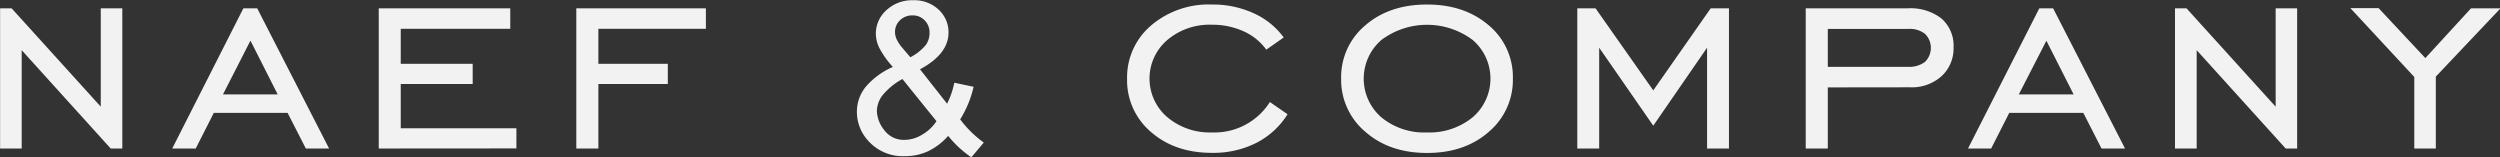 <svg id="Layer_1" data-name="Layer 1" xmlns="http://www.w3.org/2000/svg" viewBox="0 0 508.37 31.96"><rect x="0" y="0" width="508.37" height="31.96" fill="#333333" stroke="none"/><defs><style>.cls-1{fill:#f2f2f3;}</style></defs><path class="cls-1" d="M215.24,59.16l-6.92-8.57A13.3,13.3,0,0,0,204.19,54a5.47,5.47,0,0,0-1.07,3.09,6.56,6.56,0,0,0,1.49,3.87,4.9,4.9,0,0,0,4.21,2,7,7,0,0,0,3.51-1.06,8.6,8.6,0,0,0,2.91-2.74m-5.31-13a10,10,0,0,0,3.18-2.54,4.24,4.24,0,0,0,.72-2.41,3.44,3.44,0,0,0-1-2.56,3.32,3.32,0,0,0-2.48-1,3.52,3.52,0,0,0-2.54,1,3.23,3.23,0,0,0-1,2.42,3.65,3.65,0,0,0,.36,1.5,8.26,8.26,0,0,0,1.11,1.66Zm7.68,16a12.9,12.9,0,0,1-4.07,3.11,11.08,11.08,0,0,1-4.76,1,9.38,9.38,0,0,1-7.48-3.19,8.62,8.62,0,0,1-2.24-5.81,8,8,0,0,1,1.83-5.14,15.28,15.28,0,0,1,5.48-4,18.4,18.4,0,0,1-2.76-3.88,6.68,6.68,0,0,1-.7-2.87,6.41,6.41,0,0,1,2.17-4.81,7.67,7.67,0,0,1,5.46-2,7.16,7.16,0,0,1,5.15,1.92,6.24,6.24,0,0,1,2,4.64q0,4.38-5.8,7.48l5.51,7a17.39,17.39,0,0,0,1.47-4.27l3.92.83a21.39,21.39,0,0,1-2.73,6.62,22.1,22.1,0,0,0,4.8,4.72l-2.53,3A21.69,21.69,0,0,1,217.61,62.14Z" transform="translate(-24.81 -34.52)"/><path class="cls-1" d="M146.49,51.6V64.72H142V36.21h26.35v4.17H146.49V47.5h14.12v4.1ZM101.83,64.72V36.21h26.74v4.17H106.3V47.5h14.63v4.1H106.3v9h23.52v4.1Zm-42,0L74.3,36.21h2.81L91.73,64.72H87l-3.71-7.25h-15l-3.68,7.25Zm10.32-11H81.28L75.74,42.78Zm-45.32,11V36.21h2.34l18.13,20v-20h4.38V64.72H47.32l-18.1-20v20Z" transform="translate(-24.81 -34.52)"/><path class="cls-1" d="M515.75,64.72V50.17l-13-14h5.74L518,46.33l9.29-10.12h6L520.13,50.1V64.72Zm-48.66,0V36.21h2.34l18.13,20v-20h4.37V64.72H489.6l-18.1-20v20Zm-42.09,0,14.5-28.51h2.81l14.62,28.51h-4.78l-3.7-7.25H433.39l-3.68,7.25Zm10.33-11h11.15l-5.54-10.92Zm-38.84-1.43V64.72H392V36.21h20.75a10.28,10.28,0,0,1,6.86,2.08,7.3,7.3,0,0,1,2.45,5.86A7.64,7.64,0,0,1,419.63,50a9,9,0,0,1-6.41,2.27Zm0-4.18h16.27a5.37,5.37,0,0,0,3.49-1,4,4,0,0,0,0-5.71,5,5,0,0,0-3.34-1H396.49ZM345.55,64.72V36.21h3.71L361,52.9l11.68-16.69h3.71V64.72h-4.45V44.22L361,60.08,350,44.22v20.5Zm-30.59.9q-7.6,0-12.52-4.31a13.78,13.78,0,0,1-4.91-10.81,13.71,13.71,0,0,1,4.89-10.81q4.89-4.24,12.54-4.25t12.6,4.24a13.68,13.68,0,0,1,4.89,10.82,13.81,13.81,0,0,1-4.91,10.84Q322.64,65.63,315,65.62Zm0-4.17a13.85,13.85,0,0,0,9.32-3.09,10.35,10.35,0,0,0,0-15.71,15.5,15.5,0,0,0-18.57,0,10.41,10.41,0,0,0,0,15.73A13.69,13.69,0,0,0,315,61.45Zm-28.33-3.7a16.08,16.08,0,0,1-6.4,5.85,19.41,19.41,0,0,1-9,2q-7.51,0-12.38-4.25A13.76,13.76,0,0,1,254,50.57a13.85,13.85,0,0,1,4.85-10.84,18,18,0,0,1,12.38-4.29,19.89,19.89,0,0,1,8.48,1.76,15.36,15.36,0,0,1,6.14,4.94l-3.54,2.48a11.47,11.47,0,0,0-4.65-3.75,15.31,15.31,0,0,0-6.43-1.32,13.26,13.26,0,0,0-9.07,3.12,10.32,10.32,0,0,0,0,15.66,13.37,13.37,0,0,0,9.06,3.12,13.36,13.36,0,0,0,11.82-6.18Z" transform="translate(-24.81 -34.52)"/></svg>